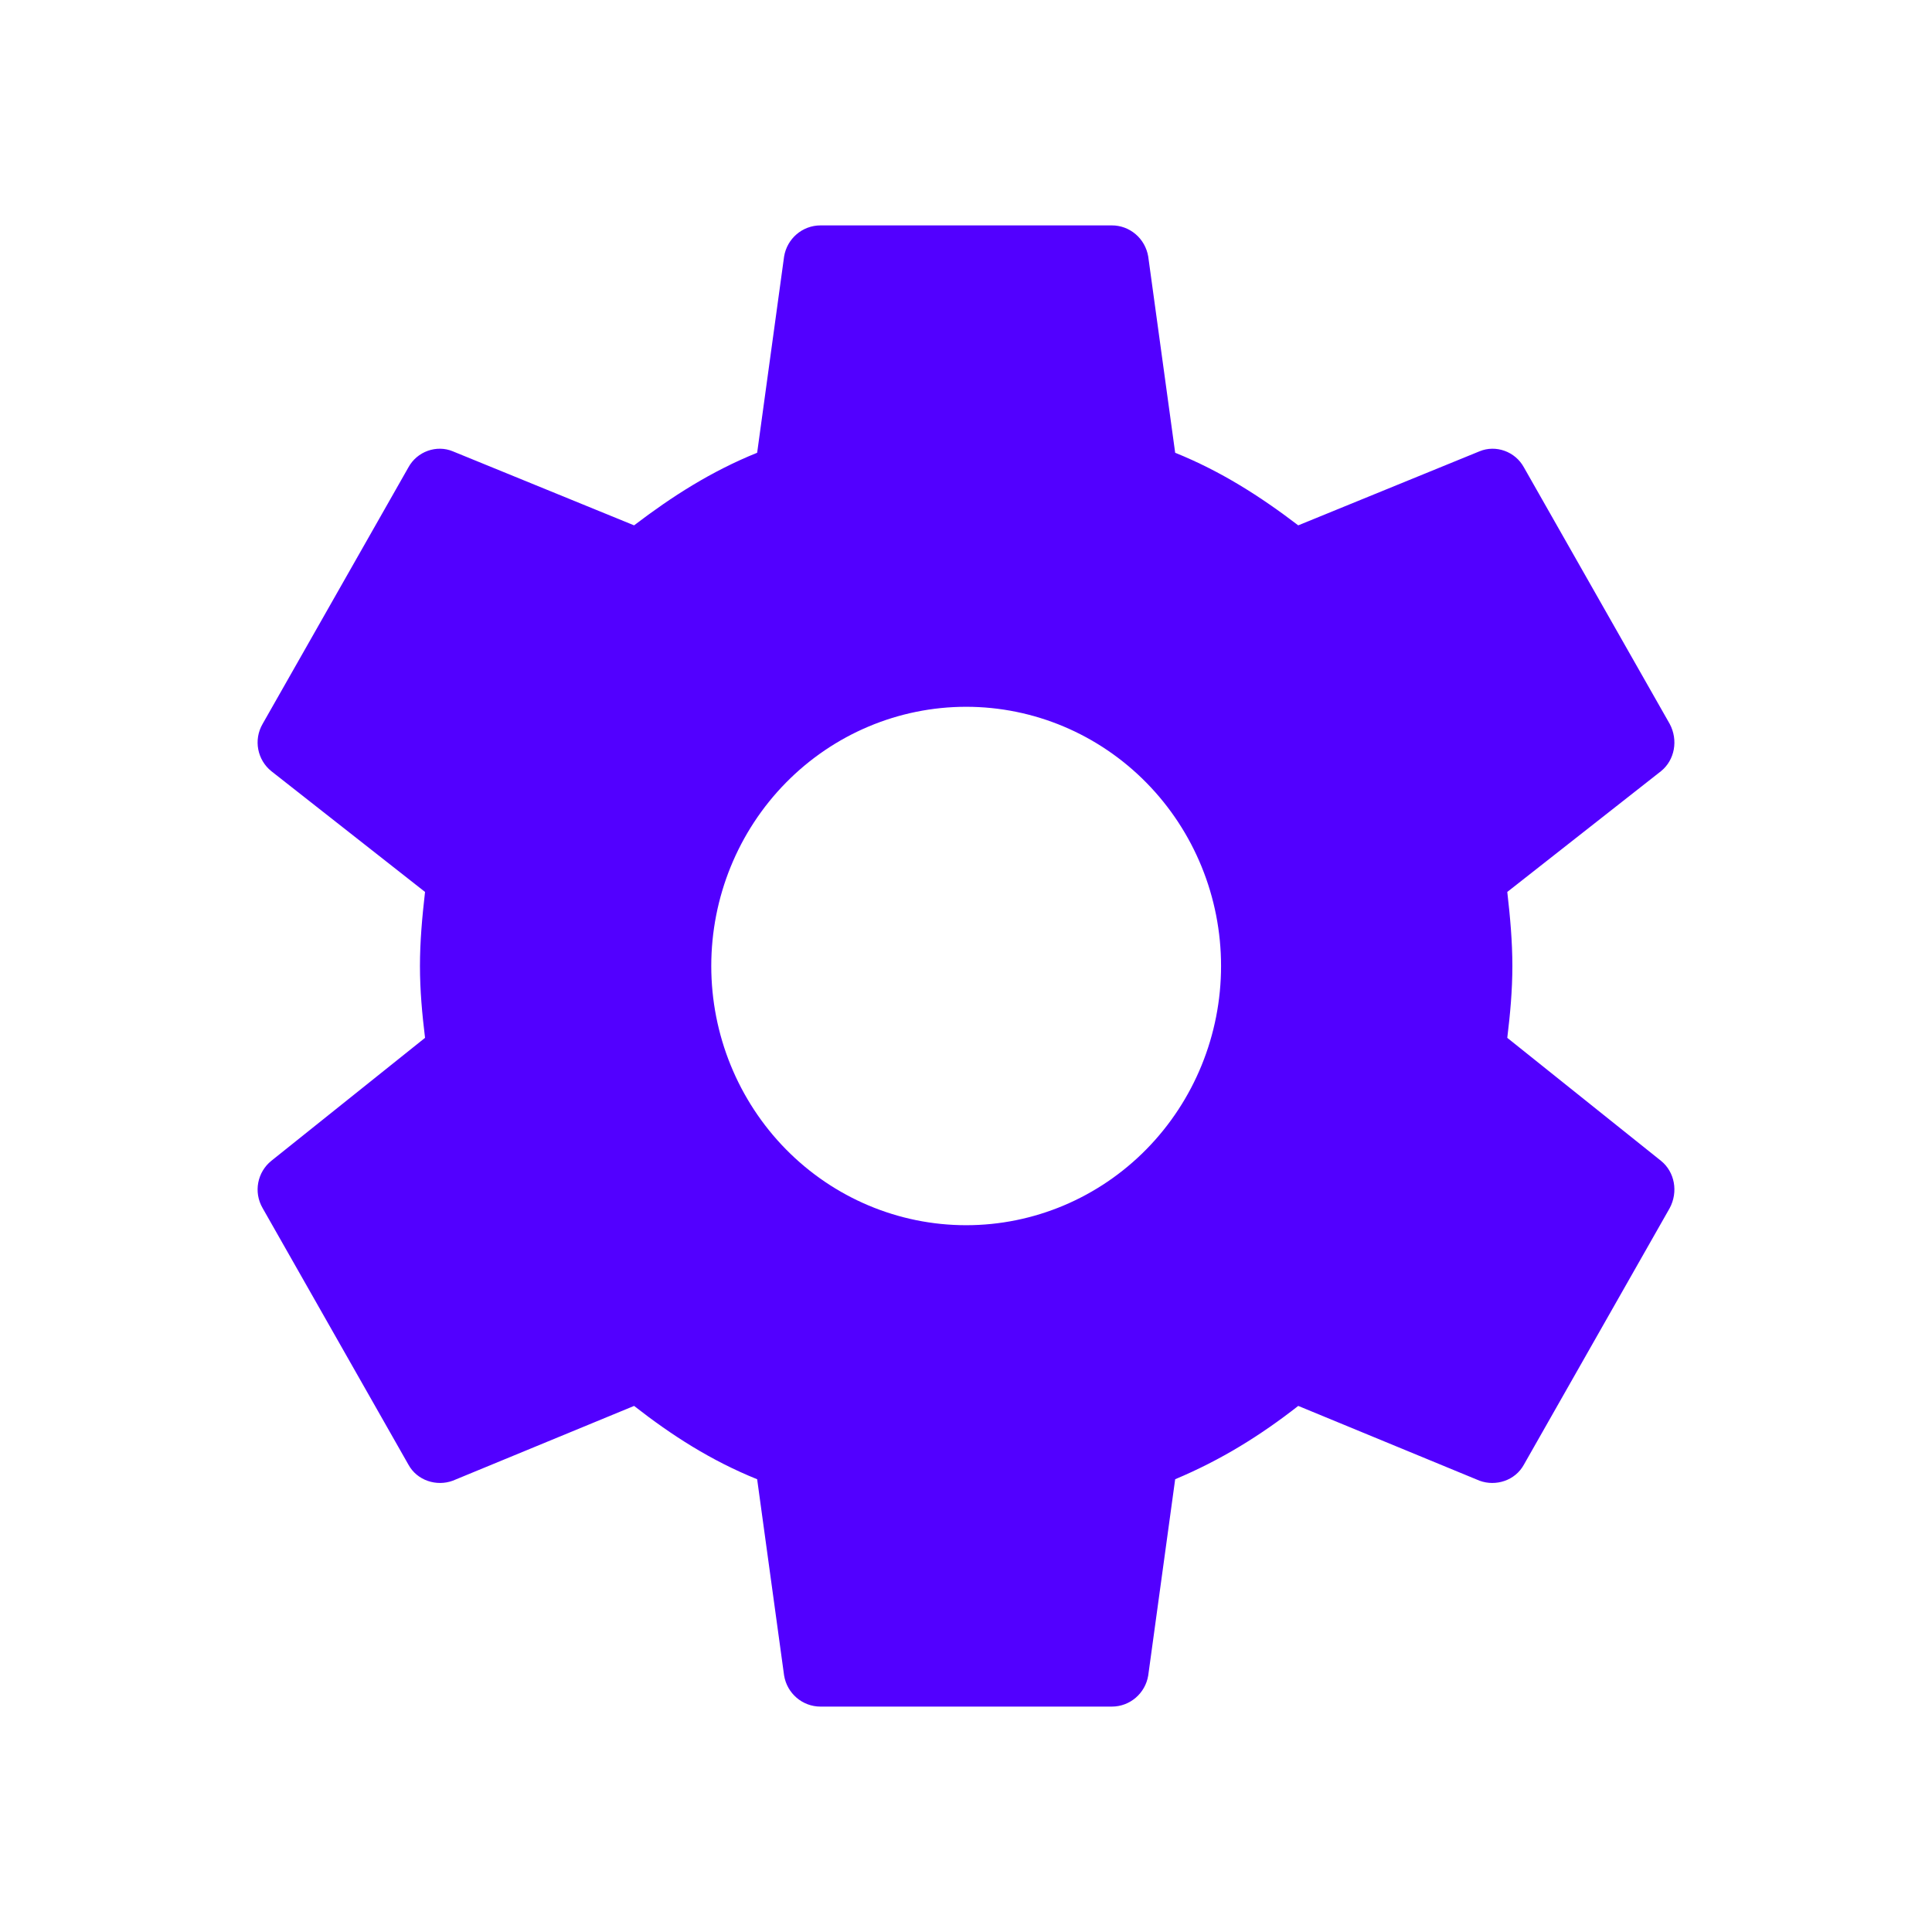 <?xml version="1.0" encoding="UTF-8"?>
<svg xmlns="http://www.w3.org/2000/svg" width="60" height="60" viewBox="0 0 60 60" fill="none">
  <path d="M30.005 38.05C27.905 38.05 25.892 37.202 24.407 35.692C22.923 34.182 22.089 32.135 22.089 30C22.089 27.865 22.923 25.817 24.407 24.308C25.892 22.798 27.905 21.95 30.005 21.95C32.105 21.95 34.118 22.798 35.602 24.308C37.087 25.817 37.921 27.865 37.921 30C37.921 32.135 37.087 34.182 35.602 35.692C34.118 37.202 32.105 38.05 30.005 38.05ZM46.81 32.231C46.9 31.495 46.968 30.759 46.968 30C46.968 29.241 46.9 28.482 46.81 27.7L51.582 23.951C52.011 23.606 52.125 22.985 51.853 22.479L47.33 14.521C47.058 14.015 46.448 13.808 45.95 14.015L40.318 16.315C39.142 15.418 37.921 14.636 36.496 14.061L35.659 7.966C35.613 7.695 35.475 7.449 35.268 7.273C35.061 7.096 34.799 6.999 34.528 7H25.482C24.916 7 24.441 7.414 24.351 7.966L23.514 14.061C22.089 14.636 20.868 15.418 19.692 16.315L14.06 14.015C13.562 13.808 12.952 14.015 12.68 14.521L8.157 22.479C7.863 22.985 7.998 23.606 8.428 23.951L13.2 27.7C13.11 28.482 13.042 29.241 13.042 30C13.042 30.759 13.11 31.495 13.2 32.231L8.428 36.049C7.998 36.394 7.863 37.015 8.157 37.521L12.68 45.479C12.952 45.985 13.562 46.169 14.06 45.985L19.692 43.662C20.868 44.582 22.089 45.364 23.514 45.939L24.351 52.034C24.441 52.586 24.916 53 25.482 53H34.528C35.094 53 35.569 52.586 35.659 52.034L36.496 45.939C37.921 45.341 39.142 44.582 40.318 43.662L45.95 45.985C46.448 46.169 47.058 45.985 47.33 45.479L51.853 37.521C52.125 37.015 52.011 36.394 51.582 36.049L46.81 32.231Z" fill="#5200FF"></path>
</svg>
